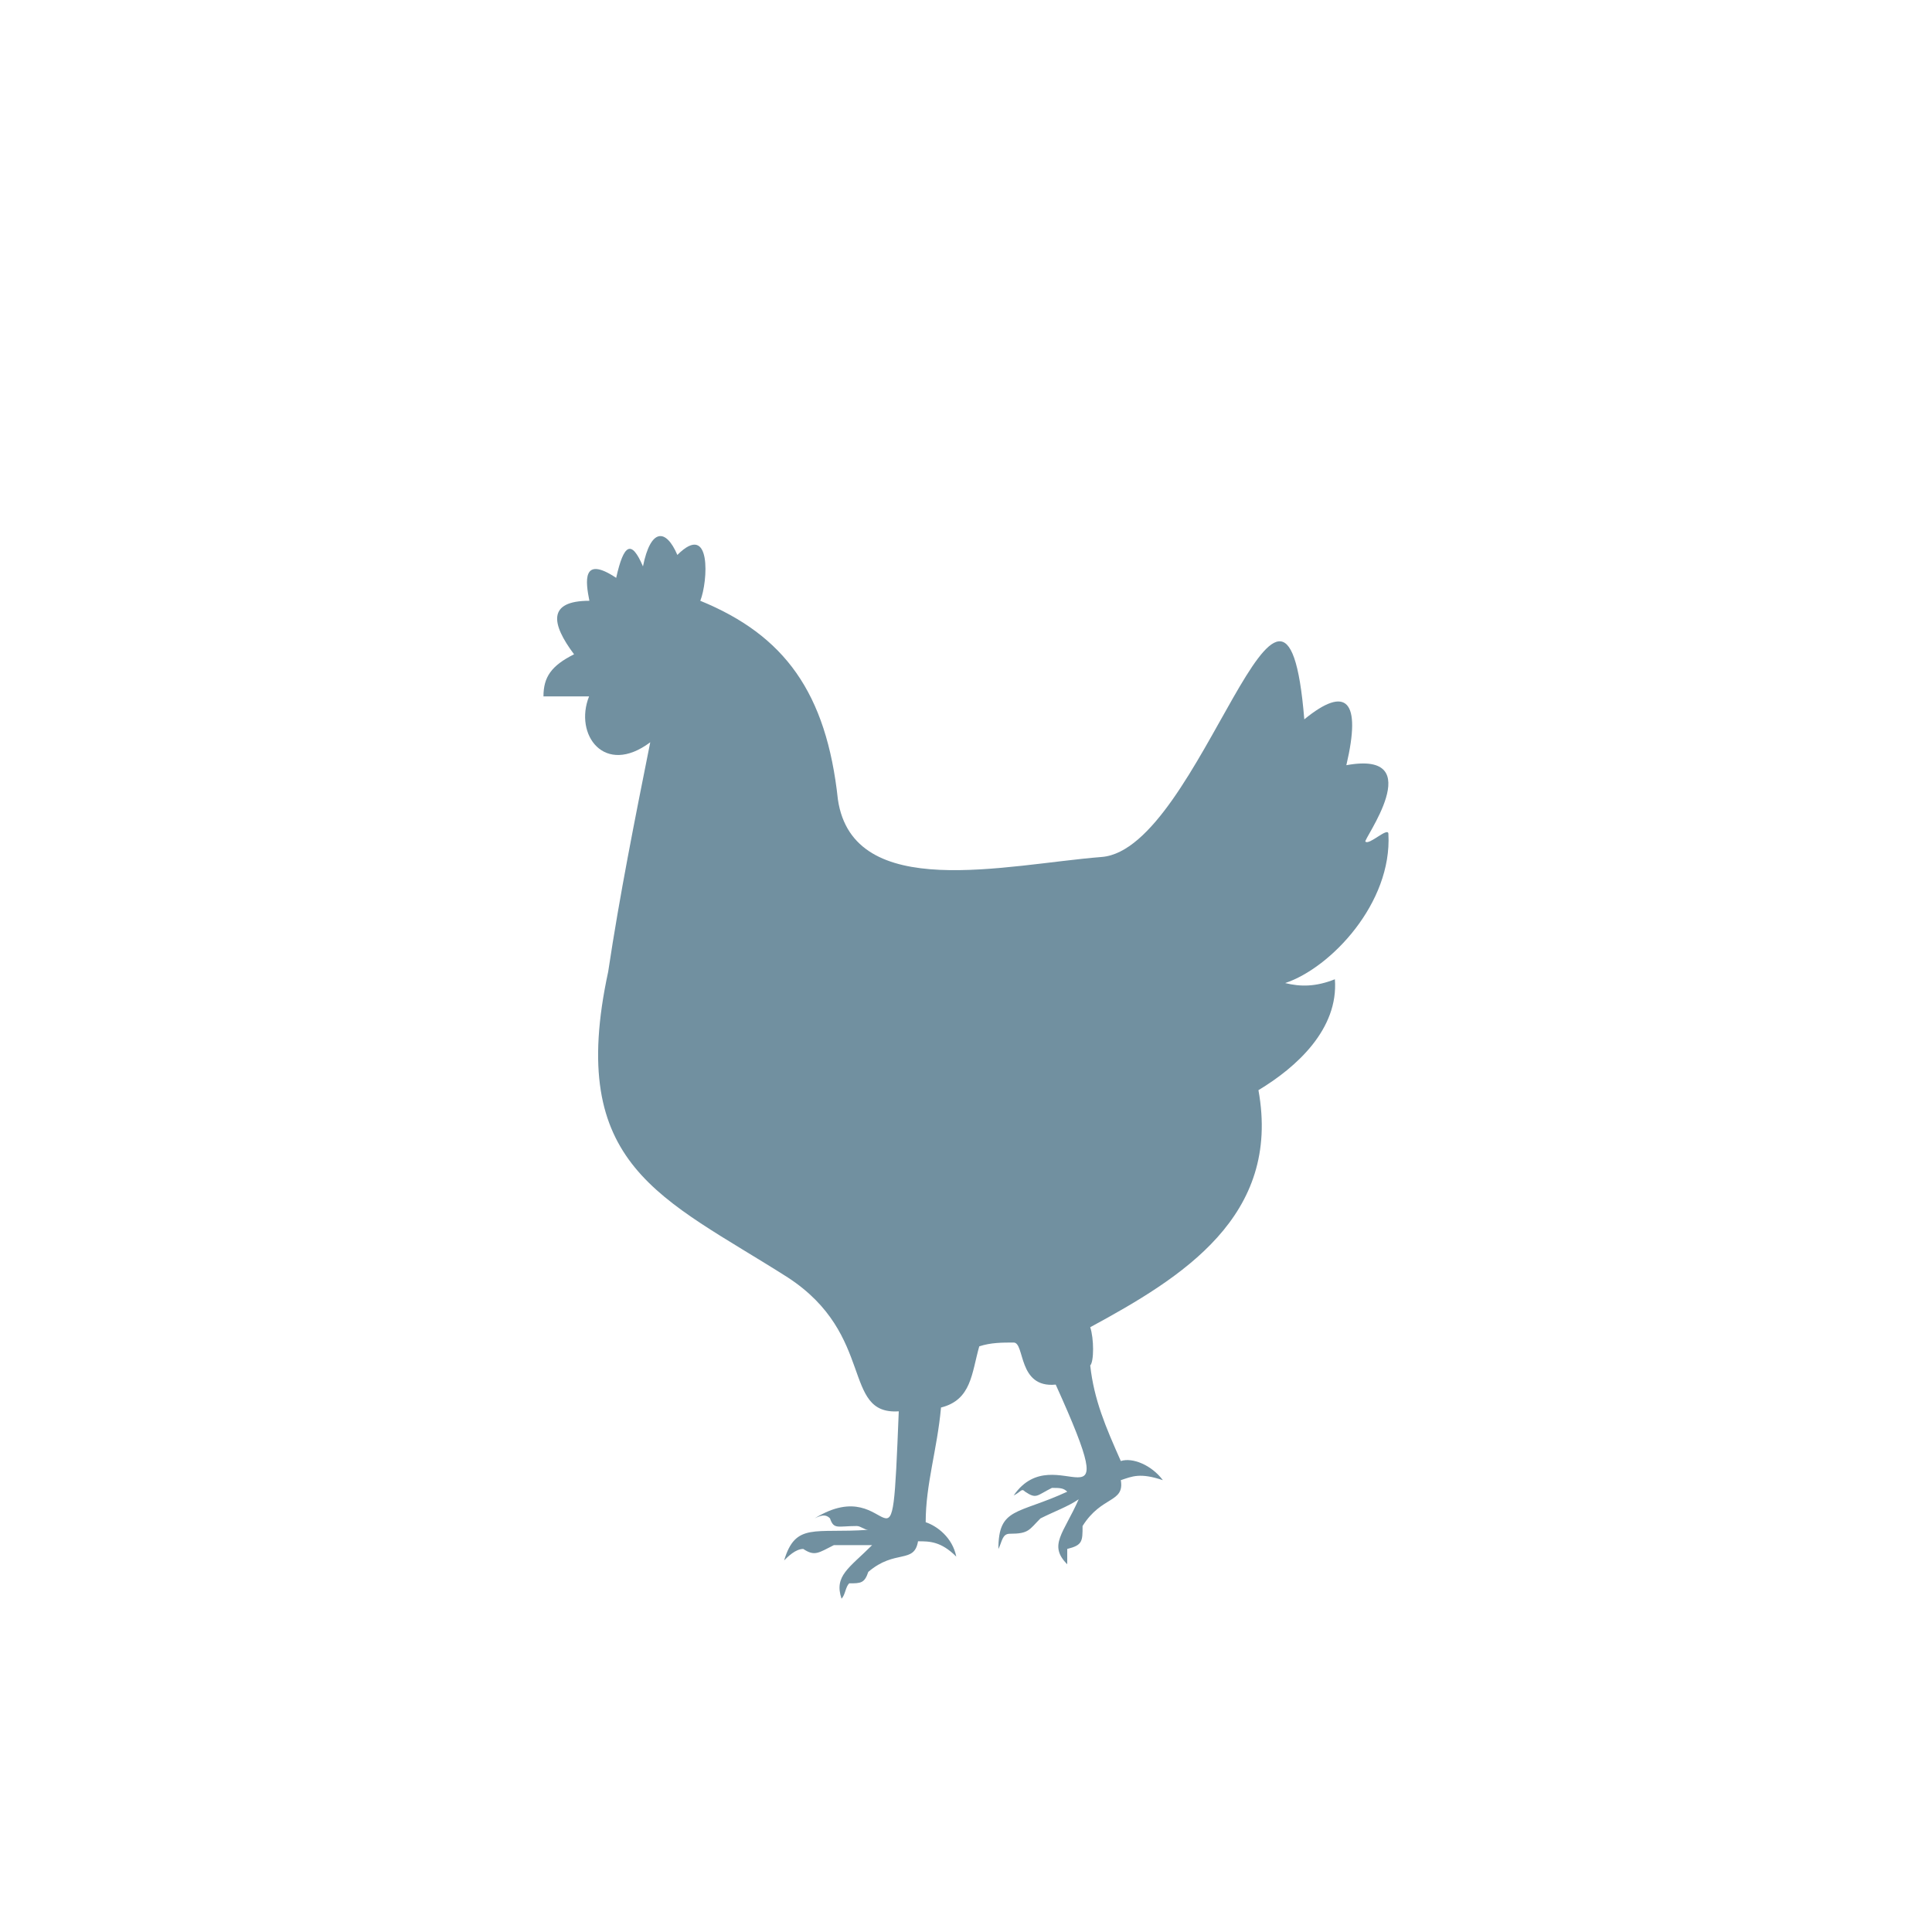 <?xml version="1.0" encoding="UTF-8"?>
<svg id="poultry_active" xmlns="http://www.w3.org/2000/svg" viewBox="0 0 300 300">
  <defs>
    <style>
      .cls-1 {
        fill: #7190a0;
        fill-rule: evenodd;
      }

      .cls-2 {
        fill: none;
      }
    </style>
  </defs>
  <path class="cls-1" d="M84.39,108.13c0-2.97,1.19-4.75,4.75-6.53-3.56-4.75-4.16-8.31,2.38-8.31-.59-2.97-1.19-7.12,4.16-3.56,1.19-5.34,2.38-5.94,4.16-1.78,1.19-5.94,3.56-5.94,5.34-1.78,5.34-5.34,4.75,4.16,3.56,7.12,13.06,5.34,19.59,14.25,21.37,30.87,2.38,16.03,26.12,10.09,40.96,8.91,15.44-1.19,28.5-57.59,31.46-21.37,6.53-5.34,8.91-2.97,6.53,7.12,13.06-2.38,2.38,11.87,2.97,11.87,.59,.59,3.56-2.38,3.56-1.19,.59,10.69-8.91,20.78-16.03,23.15,2.38,.59,4.75,.59,7.72-.59,.59,7.72-5.94,13.66-11.87,17.22,3.56,19.59-11.87,29.09-26.12,36.81,.59,1.78,.59,5.34,0,5.94,.59,5.34,2.38,9.5,4.75,14.84,1.78-.59,4.75,.59,6.53,2.97-3.56-1.19-4.75-.59-6.53,0,.59,3.56-2.97,2.38-5.94,7.12,0,2.38,0,2.97-2.38,3.56v2.38c-2.97-2.97-.59-4.75,1.78-10.09-1.78,1.19-3.56,1.78-5.94,2.97-1.78,1.78-1.78,2.38-4.75,2.38-1.19,0-1.19,1.19-1.78,2.38,0-6.53,2.97-5.34,10.69-8.91-.59-.59-1.19-.59-2.38-.59-2.38,1.19-2.38,1.78-4.16,.59-.59-.59-.59,0-1.78,.59,6.53-9.5,17.81,7.72,6.53-17.22-5.94,.59-4.75-6.53-6.53-6.53s-3.56,0-5.34,.59c-1.19,4.16-1.19,8.31-5.94,9.5-.59,6.53-2.38,11.87-2.38,17.81,1.78,.59,4.16,2.38,4.75,5.34-2.38-2.38-4.16-2.38-5.94-2.38-.59,3.56-3.56,1.19-7.72,4.75-.59,1.78-1.19,1.78-2.97,1.78-.59,.59-.59,1.78-1.19,2.38-1.19-3.56,1.19-4.75,4.75-8.31h-5.94c-2.38,1.19-2.97,1.78-4.75,.59-1.19,0-2.38,1.19-2.97,1.78,1.78-5.94,4.75-4.16,13.06-4.75-.59,0-1.19-.59-1.78-.59-2.97,0-3.56,.59-4.16-1.19-.59-.59-1.19-.59-2.38,0,12.47-7.72,11.87,13.06,13.06-16.62-8.91,.59-3.56-11.87-17.22-20.78-19.59-12.47-34.44-17.22-27.9-47.49,1.78-11.87,4.16-23.75,6.53-35.62-7.12,5.34-11.87-1.19-9.5-7.12h-7.12Z"/>
  <rect class="cls-2" y="0" width="300" height="300"/>
</svg>